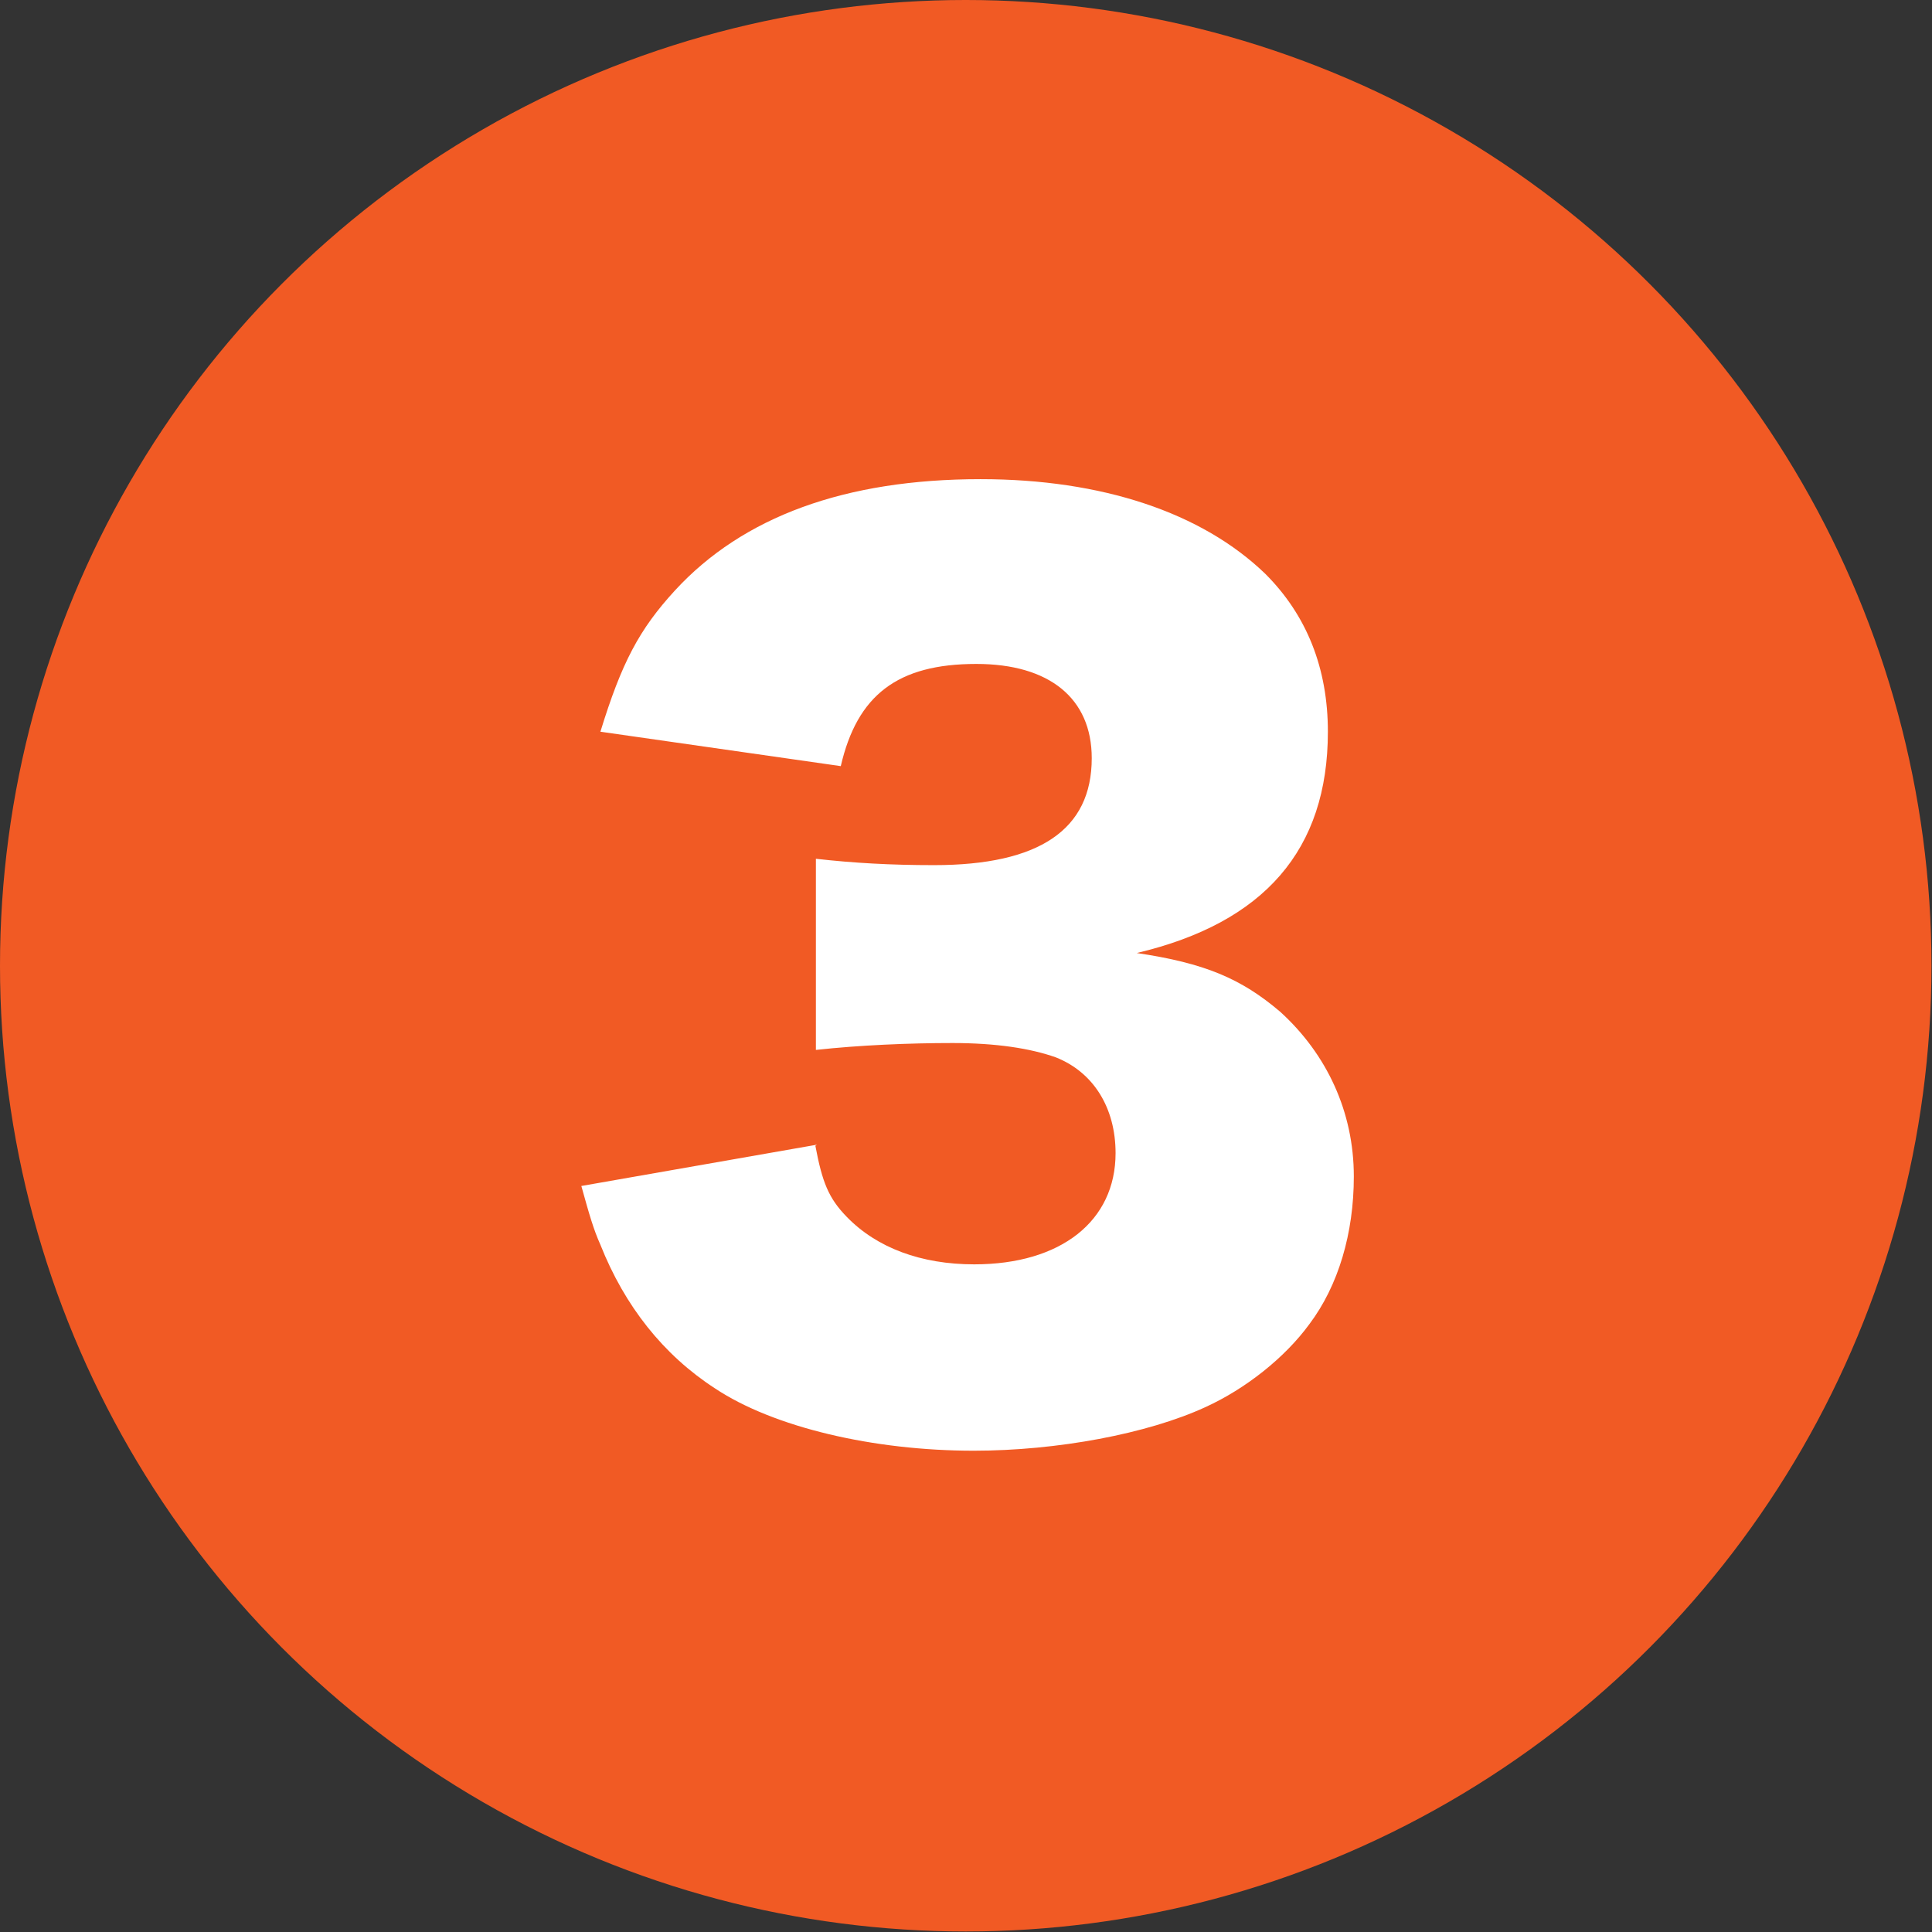 <?xml version="1.0" encoding="UTF-8"?>
<svg id="_レイヤー_2" data-name="レイヤー 2" xmlns="http://www.w3.org/2000/svg" viewBox="0 0 36.49 36.49">
  <rect x="0" y="0" width="36.49" height="36.49" fill="#333333" stroke="none"/>
  <defs>
    <style>
      .cls-1 {
        fill: #f15a24;
      }

      .cls-2 {
        fill: #fff;
      }
    </style>
  </defs>
  <g id="_概要" data-name="概要">
    <g>
      <circle class="cls-1" cx="18.24" cy="18.24" r="18.24"/>
      <path class="cls-2" d="M15.4,21.64c.13.69.25.99.59,1.34.57.59,1.41.9,2.41.9,1.64,0,2.67-.82,2.67-2.1,0-.86-.42-1.53-1.13-1.81-.48-.17-1.13-.27-1.95-.27s-1.76.04-2.58.13v-3.61c.71.08,1.41.12,2.23.12,1.99,0,2.98-.67,2.98-2.02,0-1.13-.8-1.78-2.18-1.78-1.49,0-2.25.59-2.56,1.93l-4.54-.65c.4-1.3.73-1.93,1.41-2.67,1.28-1.39,3.21-2.1,5.77-2.1,2.29,0,4.18.63,5.38,1.79.78.78,1.18,1.78,1.18,2.98,0,2.23-1.2,3.61-3.61,4.18,1.28.19,1.97.48,2.71,1.11.88.8,1.39,1.89,1.39,3.11,0,1.07-.29,2.06-.84,2.79-.46.63-1.2,1.22-1.97,1.57-1.09.5-2.79.82-4.37.82-1.89,0-3.78-.44-4.89-1.18-.97-.63-1.7-1.55-2.16-2.71-.13-.29-.21-.57-.36-1.11l4.45-.78Z"/>
    </g>
  </g>
</svg>